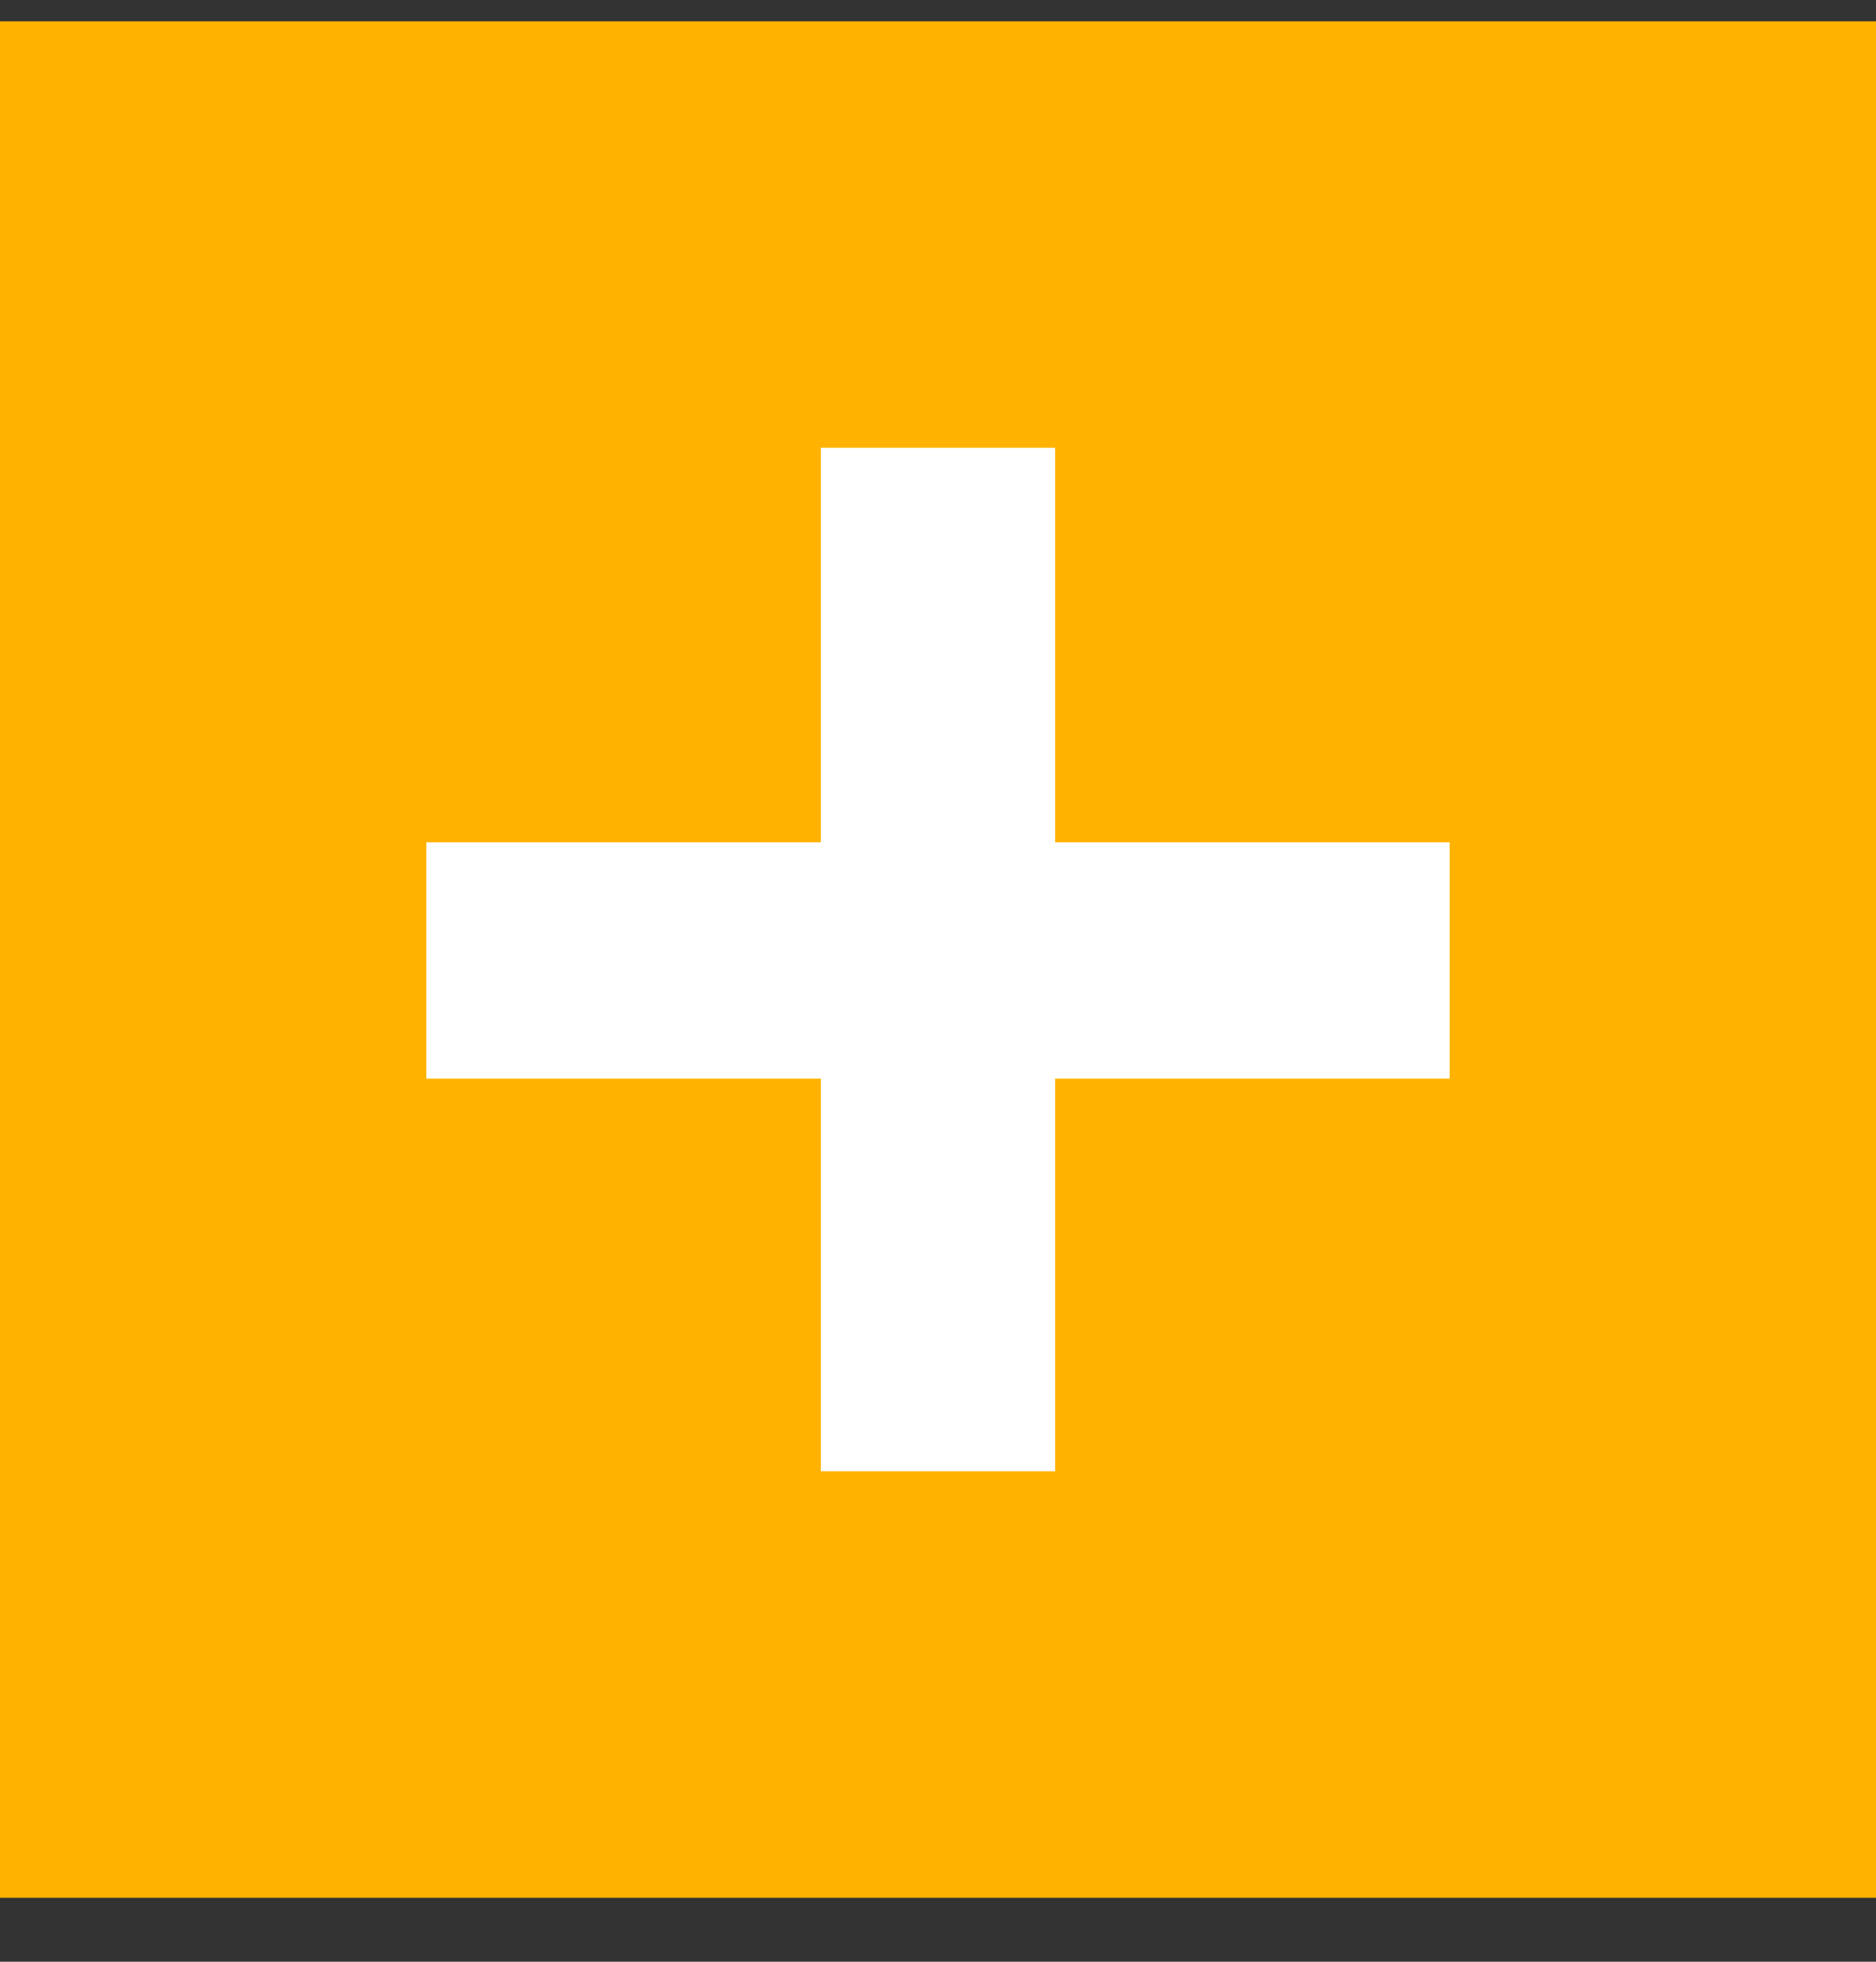 <svg width="22" height="23" viewBox="0 0 22 23" fill="none" xmlns="http://www.w3.org/2000/svg">
<rect x="0" y="0" width="22" height="23" fill="#333333" stroke="none"/>
<rect y="0.25" width="22" height="22" fill="#FFB300"/>
<path d="M9.626 5.25V9.876H5V12.647H9.626V17.25H12.374V12.647H17V9.876H12.374V5.25H9.626Z" fill="white"/>
</svg>
